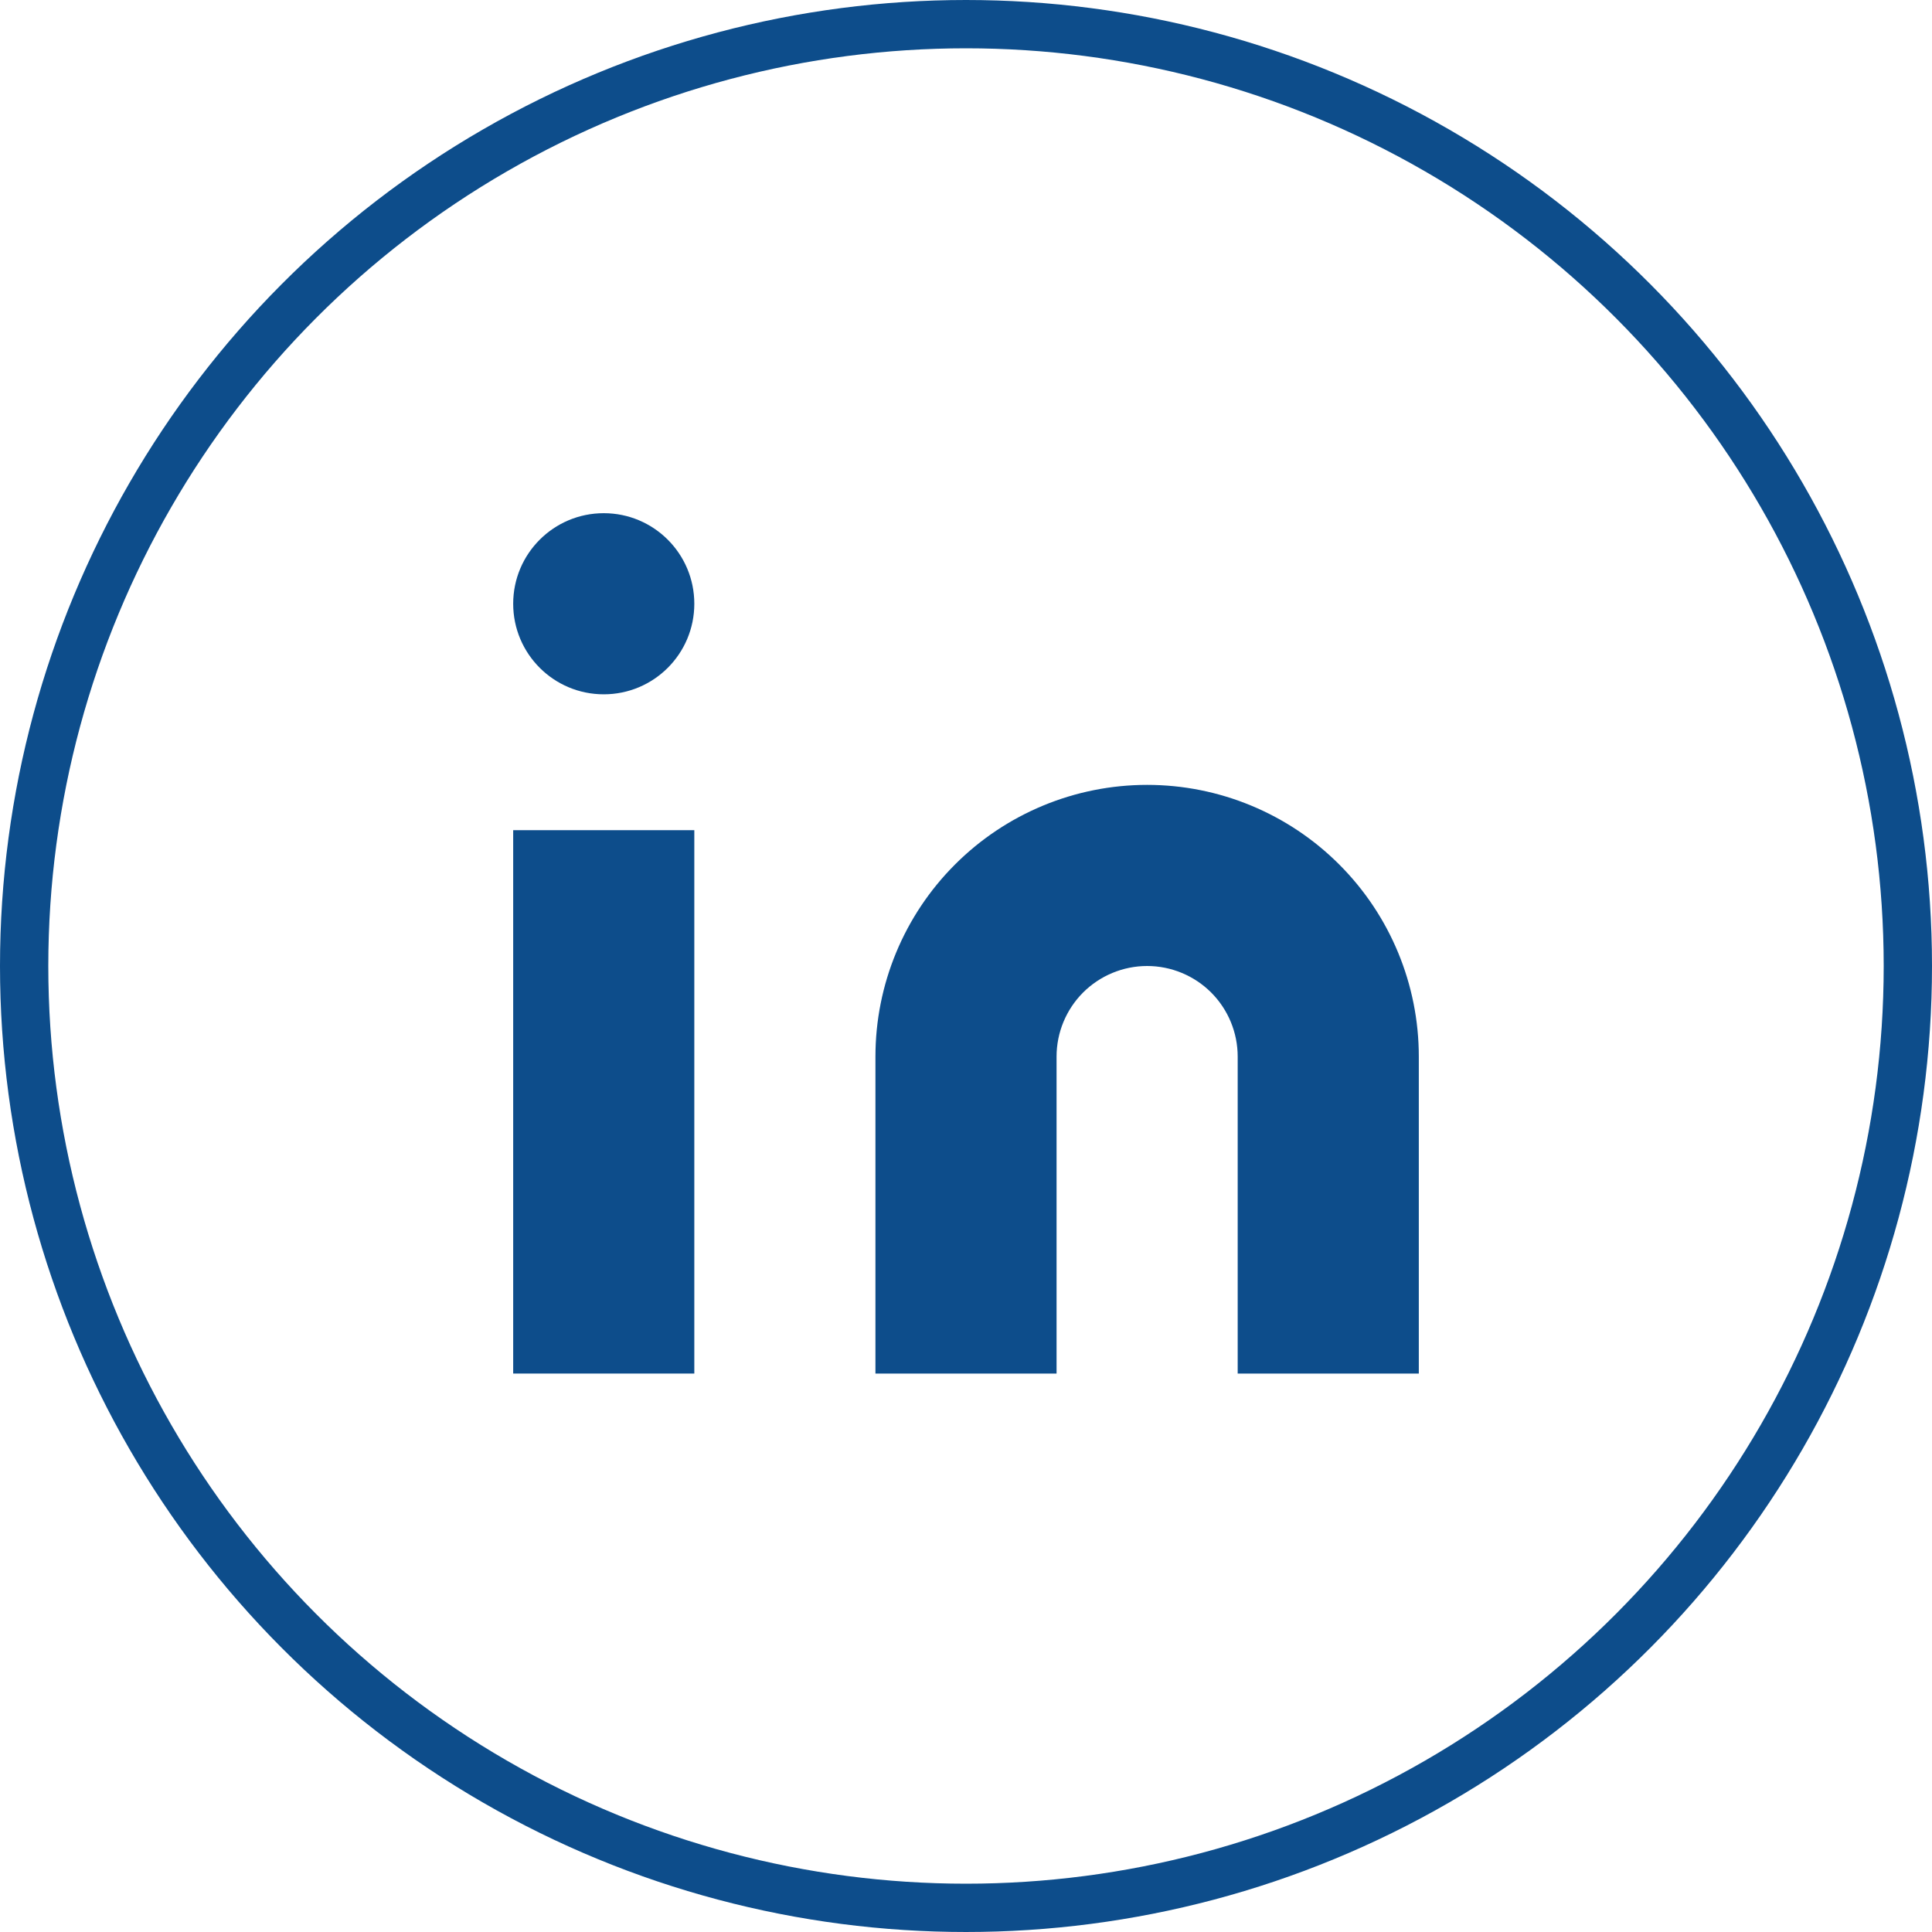 <svg width="40" height="40" viewBox="0 0 40 40" fill="none" xmlns="http://www.w3.org/2000/svg">
<circle cx="20" cy="20" r="19.5" stroke="#0D4D8B"/>
<path d="M23.75 16.25C25.242 16.25 26.673 16.843 27.727 17.898C28.782 18.952 29.375 20.383 29.375 21.875V28.438H25.625V21.875C25.625 21.378 25.427 20.901 25.076 20.549C24.724 20.198 24.247 20 23.75 20C23.253 20 22.776 20.198 22.424 20.549C22.073 20.901 21.875 21.378 21.875 21.875V28.438H18.125V21.875C18.125 20.383 18.718 18.952 19.773 17.898C20.827 16.843 22.258 16.25 23.75 16.25Z" fill="#0D4D8B"/>
<path d="M14.375 17.188H10.625V28.438H14.375V17.188Z" fill="#0D4D8B"/>
<path d="M12.5 14.375C13.536 14.375 14.375 13.536 14.375 12.5C14.375 11.464 13.536 10.625 12.5 10.625C11.464 10.625 10.625 11.464 10.625 12.5C10.625 13.536 11.464 14.375 12.5 14.375Z" fill="#0D4D8B"/>
</svg>
